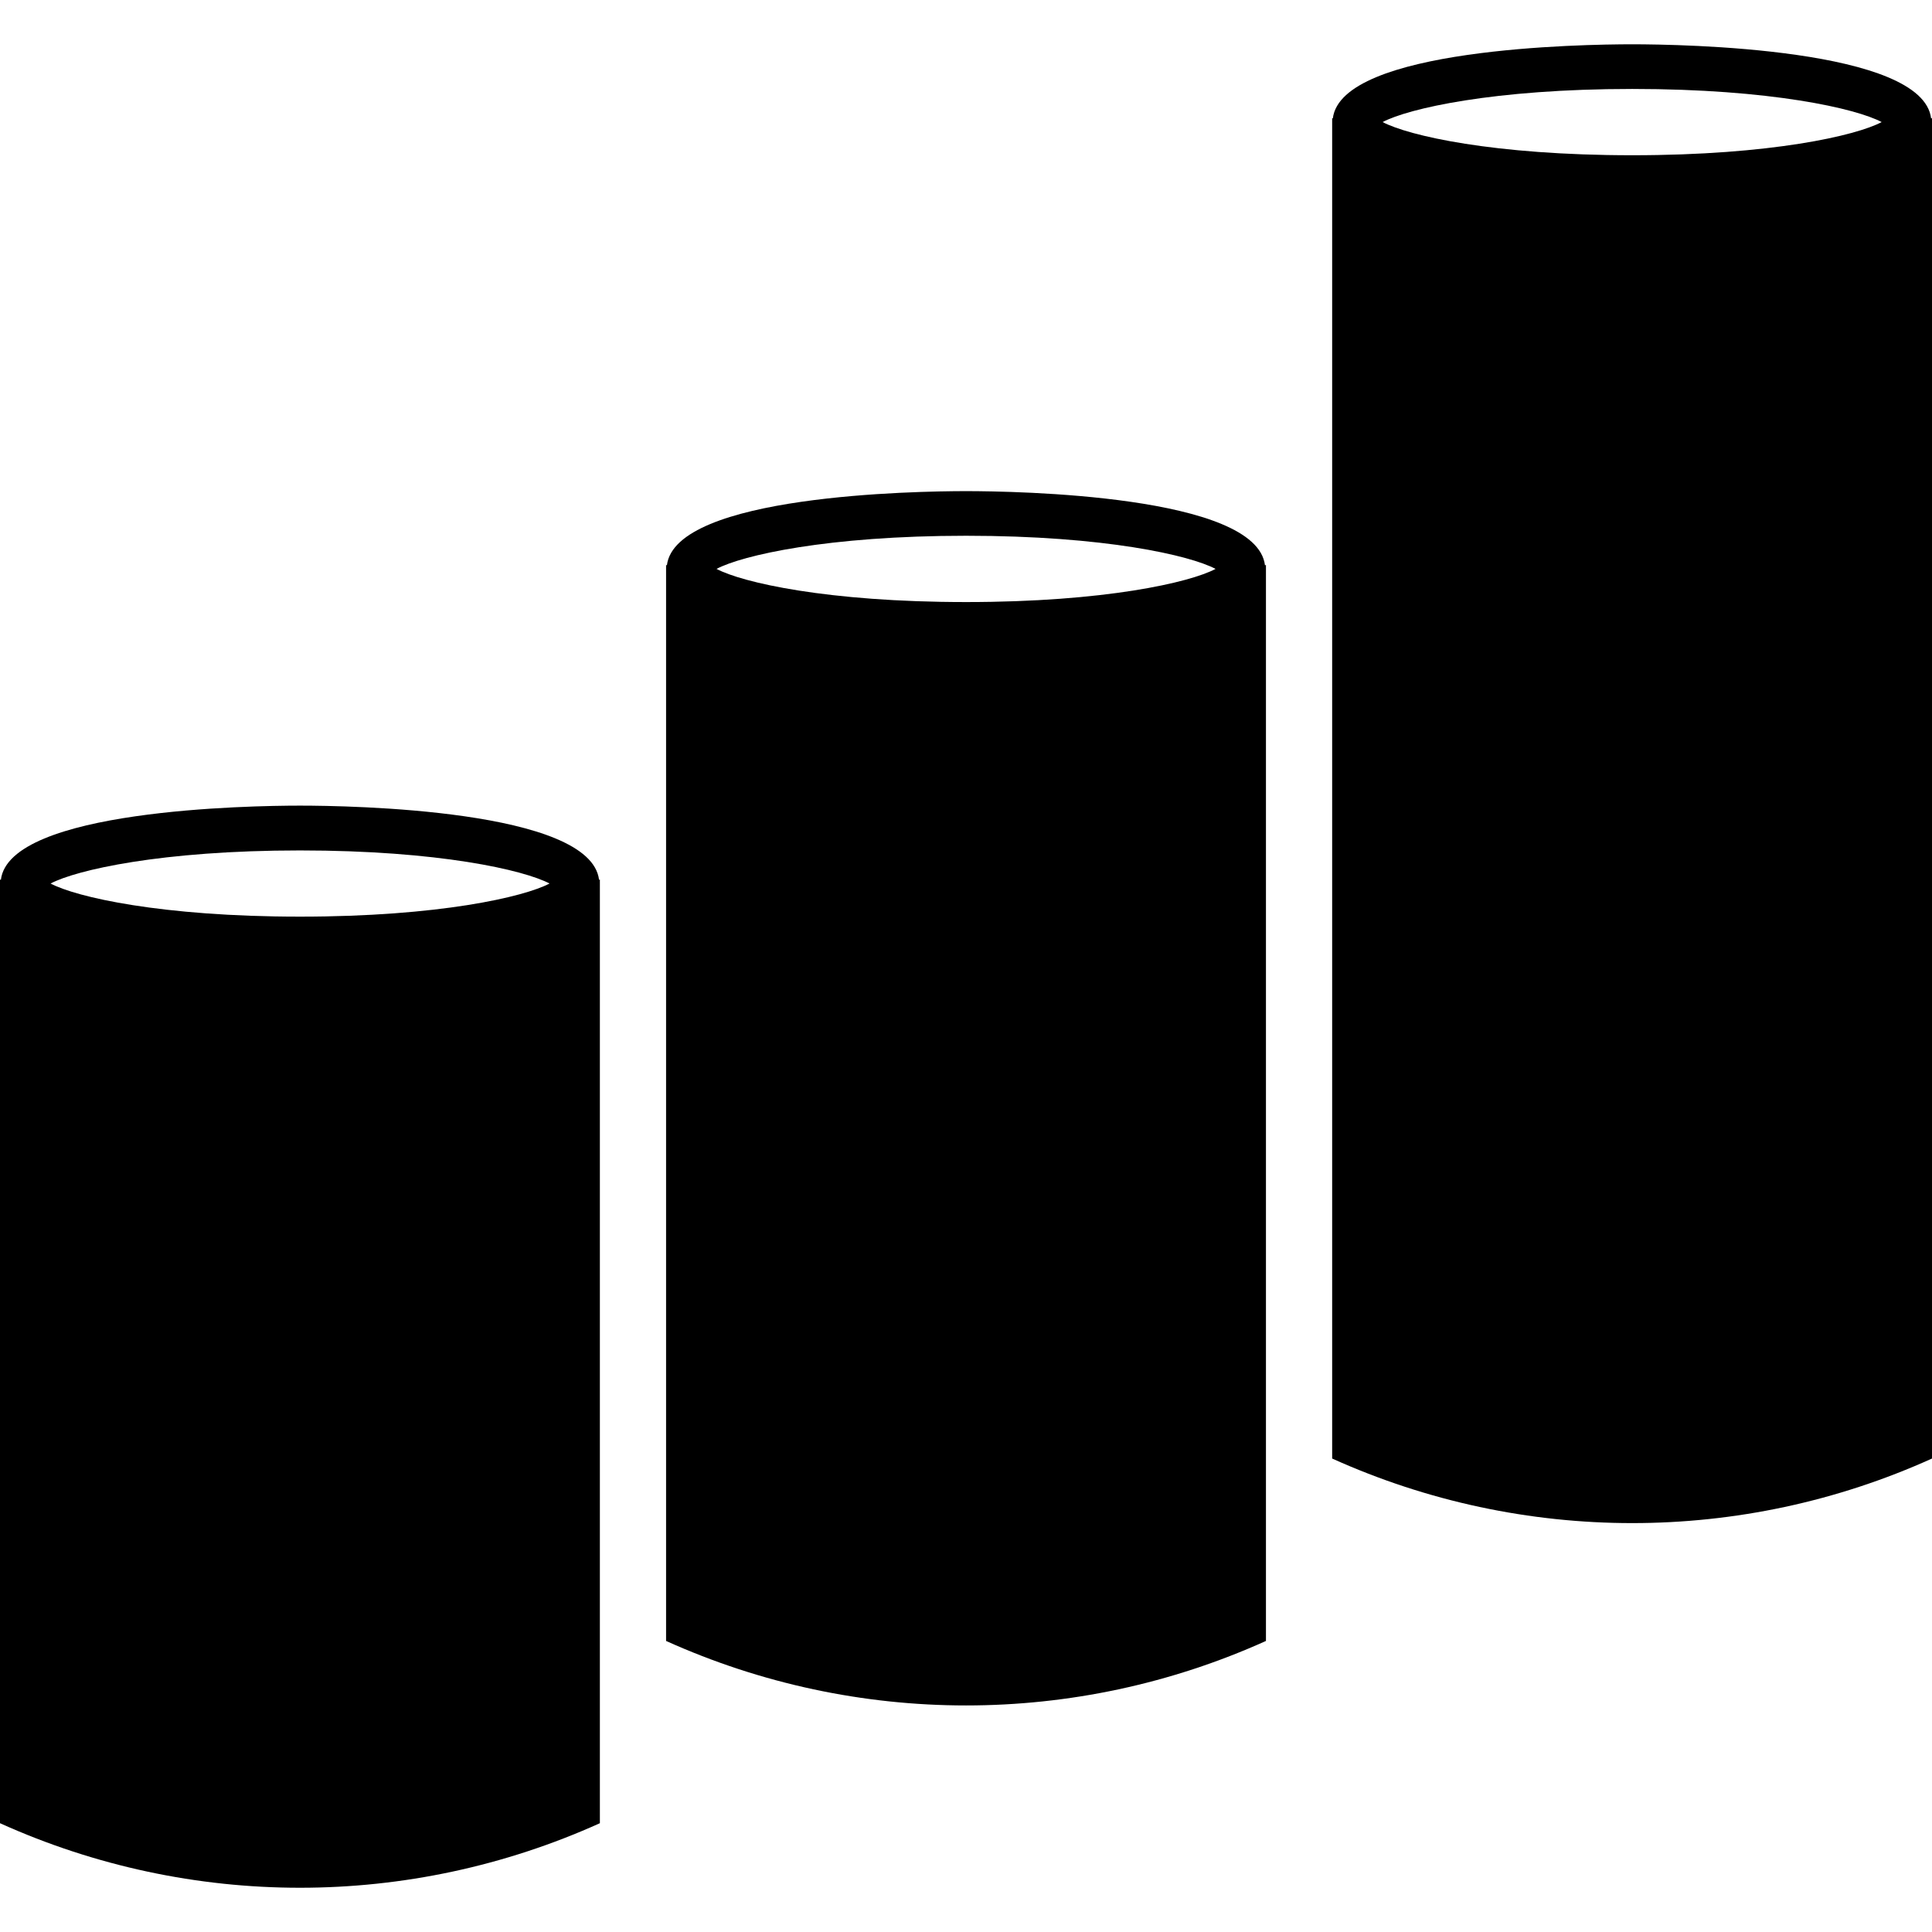 <?xml version="1.0" encoding="iso-8859-1"?>
<!-- Generator: Adobe Illustrator 16.0.0, SVG Export Plug-In . SVG Version: 6.00 Build 0)  -->
<!DOCTYPE svg PUBLIC "-//W3C//DTD SVG 1.1//EN" "http://www.w3.org/Graphics/SVG/1.1/DTD/svg11.dtd">
<svg version="1.1" id="Capa_1" xmlns="http://www.w3.org/2000/svg" xmlns:xlink="http://www.w3.org/1999/xlink" x="0px" y="0px"
	 width="63.644px" height="63.645px" viewBox="0 0 63.644 63.645" style="enable-background:new 0 0 63.644 63.645;"
	 xml:space="preserve">
<g>
	<path d="M19.761,60.06c0-10.365,0-20.726,0-31.086c-0.009,0.002-0.019,0.004-0.027,0.009c-0.281-2.32-8.232-2.444-9.853-2.444
		c-1.621,0-9.573,0.126-9.852,2.444c-0.01-0.005-0.02-0.007-0.029-0.009C0,39.334,0,49.694,0,60.06
		C6.283,62.895,13.48,62.895,19.761,60.06z M1.666,29.105c0.839-0.444,3.646-1.09,8.217-1.09s7.377,0.646,8.22,1.09
		c-0.841,0.443-3.649,1.091-8.22,1.091S2.507,29.551,1.666,29.105z M41.703,54.056c0-10.363,0-25.08,0-35.445
		c-0.009,0.005-0.019,0.008-0.032,0.012c-0.278-2.32-8.229-2.444-9.849-2.444c-1.621,0-9.573,0.124-9.853,2.444
		c-0.009-0.004-0.019-0.007-0.027-0.012c0,10.367,0,25.082,0,35.445C28.226,56.889,35.423,56.889,41.703,54.056z M23.604,18.741
		c0.841-0.446,3.648-1.092,8.22-1.092c4.572,0,7.377,0.646,8.219,1.092c-0.838,0.446-3.647,1.092-8.219,1.092
		C27.252,19.833,24.446,19.188,23.604,18.741z M63.644,48.047c0-10.367,0-33.795,0-44.156c-0.009,0.004-0.018,0.007-0.029,0.011
		c-0.276-2.319-8.228-2.443-9.85-2.443c-1.624,0-9.581,0.124-9.859,2.443c-0.004-0.004-0.018-0.007-0.022-0.011
		c0,10.364,0,33.794,0,44.156C50.17,50.883,57.369,50.883,63.644,48.047z M53.77,2.93c4.571,0,7.377,0.646,8.216,1.091
		c-0.839,0.446-3.645,1.093-8.216,1.093s-7.377-0.646-8.224-1.093C46.388,3.576,49.199,2.93,53.77,2.93z"/>
</g>
<g>
</g>
<g>
</g>
<g>
</g>
<g>
</g>
<g>
</g>
<g>
</g>
<g>
</g>
<g>
</g>
<g>
</g>
<g>
</g>
<g>
</g>
<g>
</g>
<g>
</g>
<g>
</g>
<g>
</g>
</svg>
